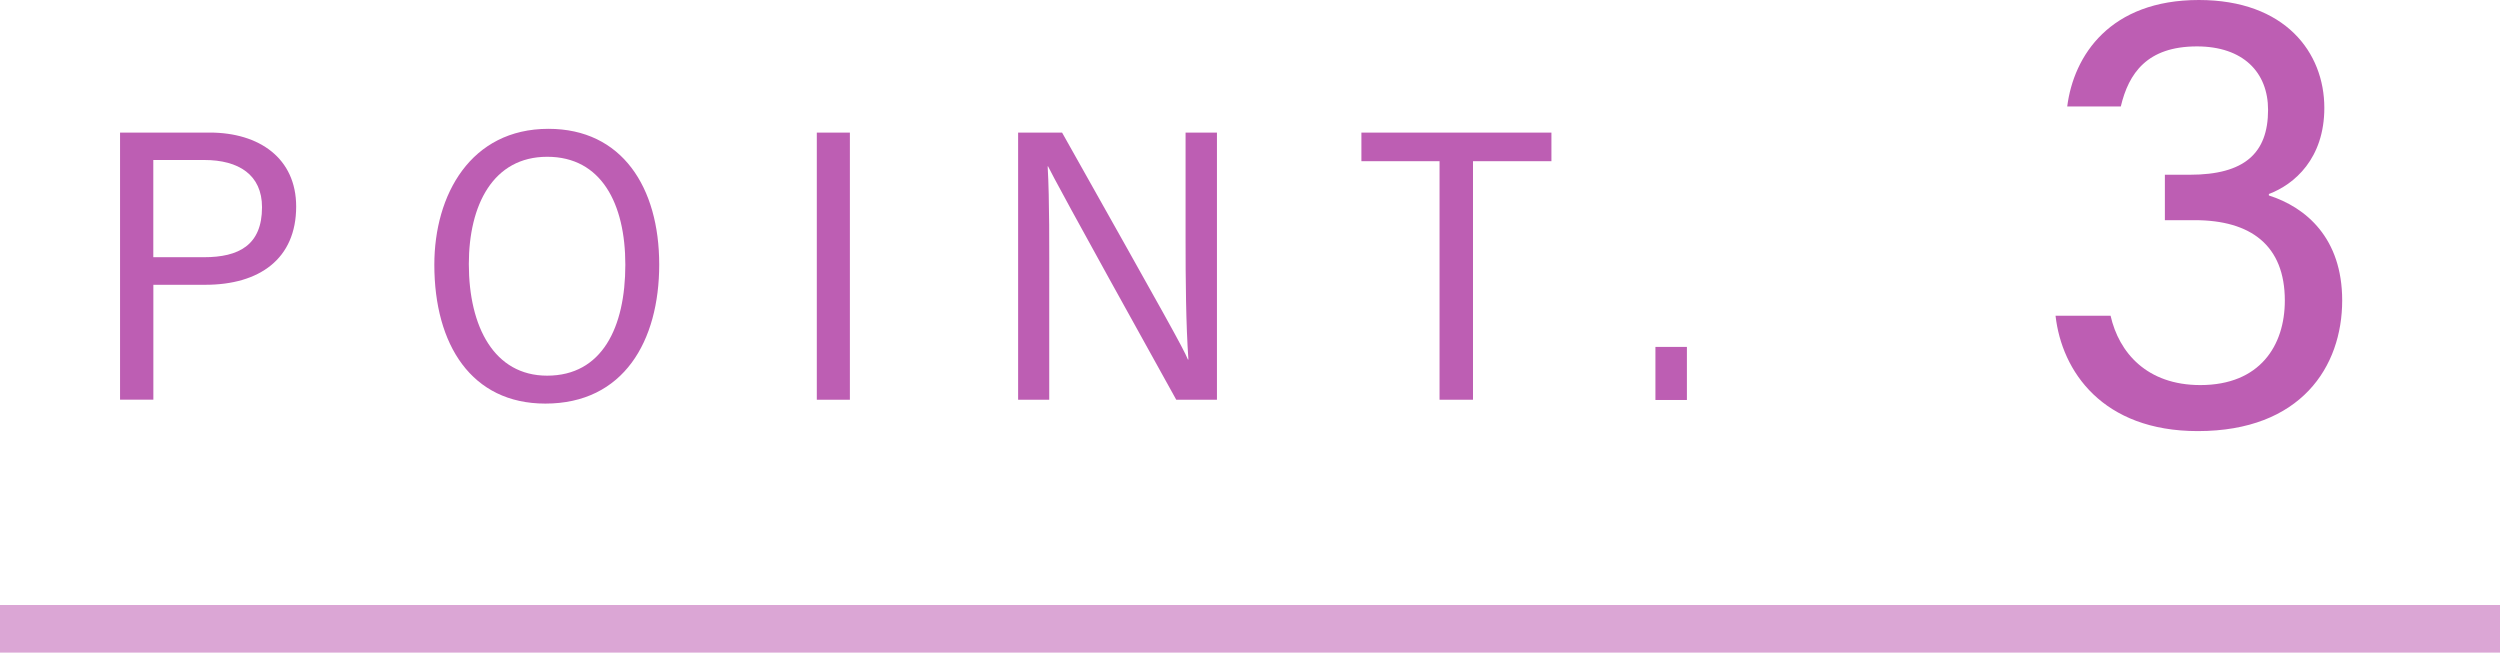 <?xml version="1.0" encoding="UTF-8"?>
<svg id="_レイヤー_2" data-name="レイヤー 2" xmlns="http://www.w3.org/2000/svg" width="105" height="27.409" viewBox="0 0 105 27.409">
  <g id="main">
    <g>
      <g>
        <path d="m5.041,5.568h3.767c2.086,0,3.631,1.083,3.631,3.106,0,2.204-1.55,3.287-3.815,3.287h-2.183v4.826h-1.399V5.568Zm1.399,5.235h2.125c1.459,0,2.44-.501,2.44-2.101,0-1.36-.982-1.982-2.422-1.982h-2.144v4.083Z" style="fill: #bd5eb3;"/>
        <path d="m27.687,11.108c0,3.223-1.497,5.843-4.783,5.843-3.101,0-4.662-2.472-4.662-5.833,0-2.939,1.526-5.707,4.793-5.707,3.094,0,4.652,2.463,4.652,5.697Zm-7.996-.016c0,2.633,1.065,4.686,3.289,4.686,2.305,0,3.284-2.022,3.284-4.659,0-2.563-1.006-4.534-3.28-4.534s-3.293,2.023-3.293,4.508Z" style="fill: #bd5eb3;"/>
        <path d="m35.695,5.568v11.22h-1.389V5.568h1.389Z" style="fill: #bd5eb3;"/>
        <path d="m42.761,16.788V5.568h1.846c4.477,7.964,5.08,9.038,5.285,9.532h.021c-.104-1.493-.119-3.303-.119-5.123v-4.409h1.318v11.22h-1.71c-4.788-8.625-5.143-9.332-5.383-9.801h-.017c.081,1.449.066,3.331.066,5.346v4.455h-1.309Z" style="fill: #bd5eb3;"/>
        <path d="m60.461,6.771h-3.282v-1.202h7.981v1.202h-3.294v10.018h-1.405V6.771Z" style="fill: #bd5eb3;"/>
        <path d="m69.528,16.799v-2.229h1.322v2.229h-1.322Z" style="fill: #bd5eb3;"/>
      </g>
      <path d="m86.823,4.474c.273-2.15,1.804-4.474,5.528-4.474,3.628,0,5.271,2.207,5.271,4.531,0,2.132-1.263,3.217-2.329,3.616v.062c1.566.502,3.079,1.795,3.079,4.409,0,2.778-1.728,5.488-6.064,5.488-4.009,0-5.712-2.517-5.975-4.844h2.312c.35,1.544,1.521,2.911,3.77,2.911,2.502,0,3.548-1.66,3.548-3.55,0-2.317-1.428-3.376-3.787-3.376h-1.251v-1.908h1.049c2.288,0,3.285-.898,3.285-2.725,0-1.578-1.049-2.665-2.987-2.665-2.094,0-2.867,1.128-3.198,2.522h-2.249Z" style="fill: #bd5eb3;"/>
      <rect x="51.5" y="-26.091" width="2" height="105" transform="translate(78.909 -26.091) rotate(90)" style="fill: #bd5eb3; opacity: .55;"/>
    </g>
  </g>
</svg>